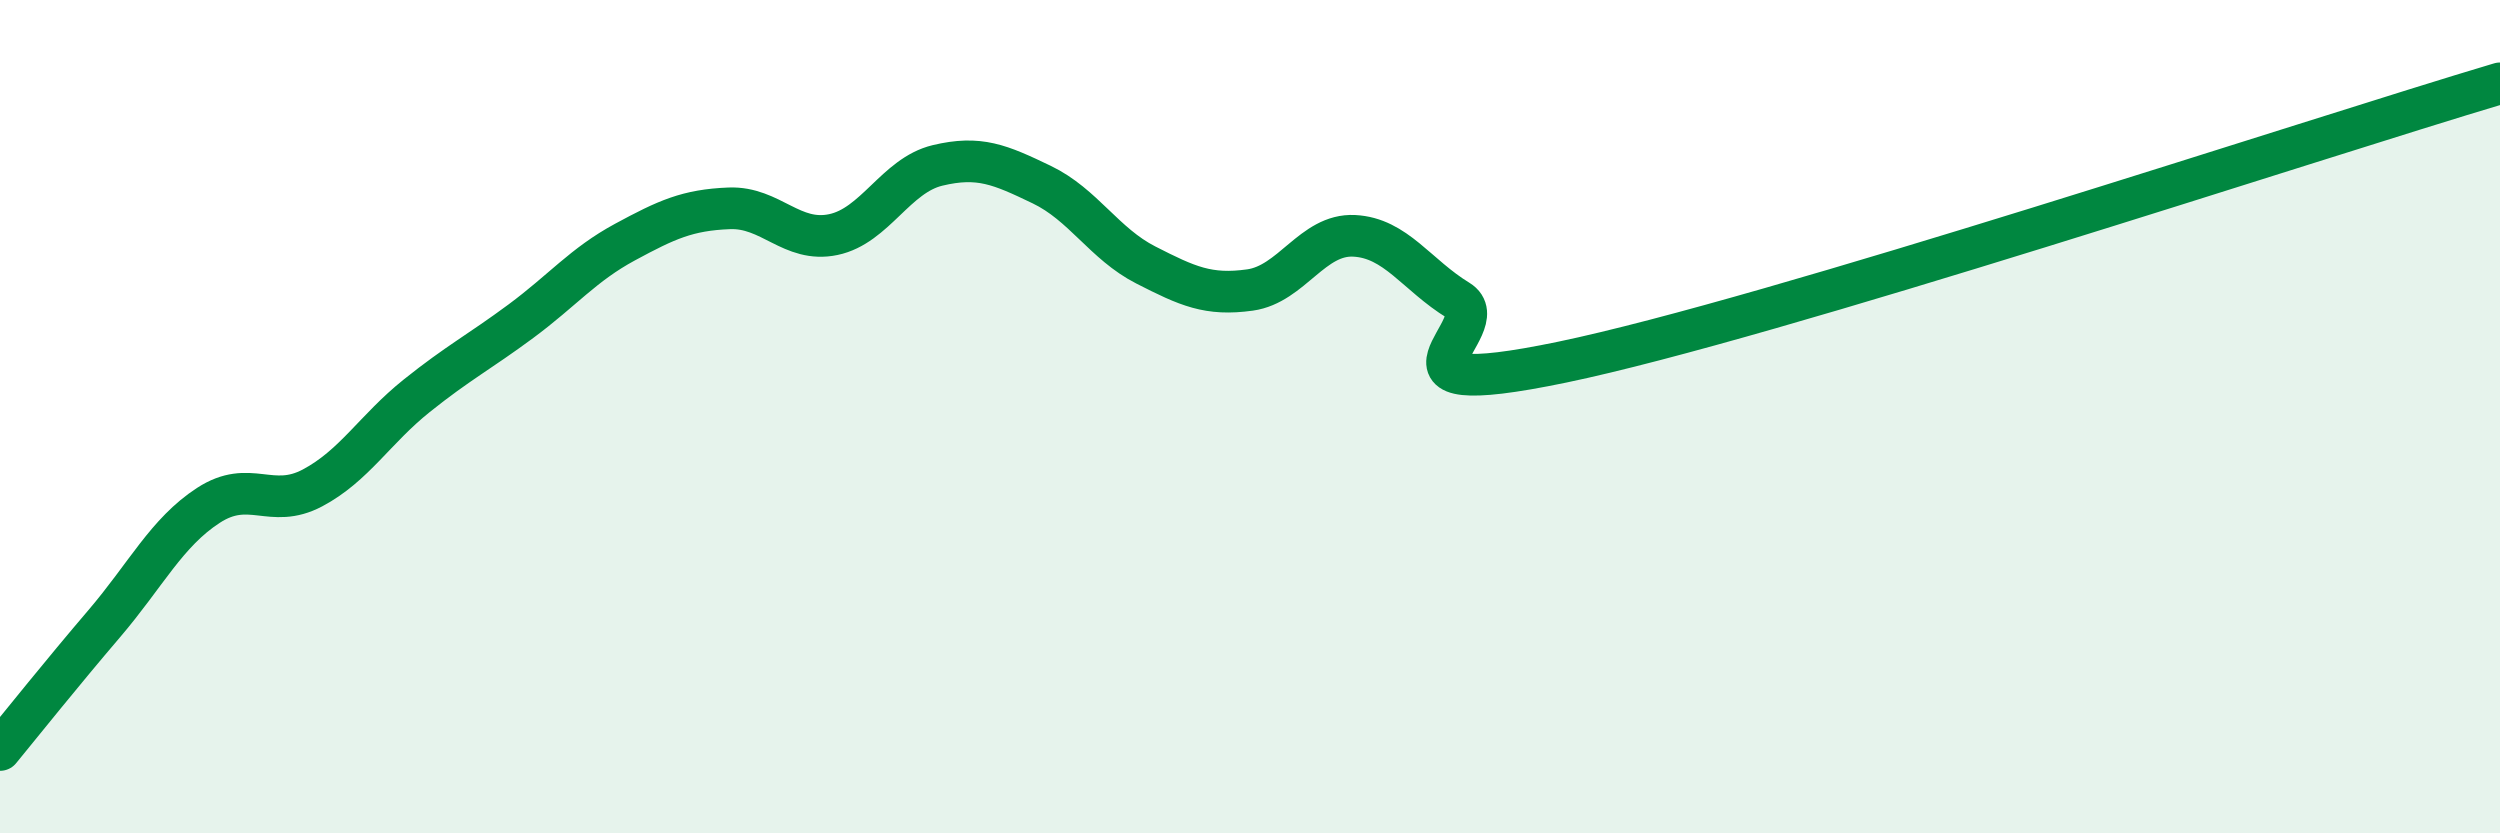
    <svg width="60" height="20" viewBox="0 0 60 20" xmlns="http://www.w3.org/2000/svg">
      <path
        d="M 0,18 C 0.5,17.39 1.5,16.14 2.5,14.97 C 3.5,13.8 4,12.78 5,12.13 C 6,11.48 6.5,12.24 7.5,11.71 C 8.5,11.18 9,10.3 10,9.5 C 11,8.7 11.5,8.45 12.5,7.71 C 13.5,6.97 14,6.35 15,5.81 C 16,5.27 16.5,5.04 17.5,5 C 18.5,4.96 19,5.84 20,5.63 C 21,5.42 21.5,4.21 22.5,3.97 C 23.5,3.73 24,3.95 25,4.43 C 26,4.91 26.5,5.85 27.5,6.36 C 28.5,6.87 29,7.1 30,6.96 C 31,6.82 31.5,5.61 32.5,5.66 C 33.5,5.71 34,6.6 35,7.21 C 36,7.82 32.5,9.73 37.5,8.69 C 42.5,7.65 55.5,3.34 60,2L60 20L0 20Z"
        fill="#008740"
        opacity="0.1"
        stroke-linecap="round"
        stroke-linejoin="round"
      />
      <path
        d="M 0,18 C 0.5,17.39 1.5,16.14 2.5,14.97 C 3.5,13.8 4,12.78 5,12.13 C 6,11.48 6.5,12.24 7.5,11.71 C 8.5,11.18 9,10.3 10,9.5 C 11,8.7 11.5,8.45 12.5,7.71 C 13.5,6.97 14,6.35 15,5.81 C 16,5.27 16.5,5.04 17.5,5 C 18.5,4.96 19,5.84 20,5.63 C 21,5.42 21.5,4.21 22.5,3.97 C 23.5,3.73 24,3.95 25,4.43 C 26,4.91 26.5,5.85 27.5,6.36 C 28.5,6.87 29,7.1 30,6.96 C 31,6.82 31.5,5.61 32.5,5.66 C 33.5,5.71 34,6.6 35,7.21 C 36,7.82 32.5,9.73 37.5,8.69 C 42.5,7.65 55.5,3.34 60,2"
        stroke="#008740"
        stroke-width="1"
        fill="none"
        stroke-linecap="round"
        stroke-linejoin="round"
      />
    </svg>
  